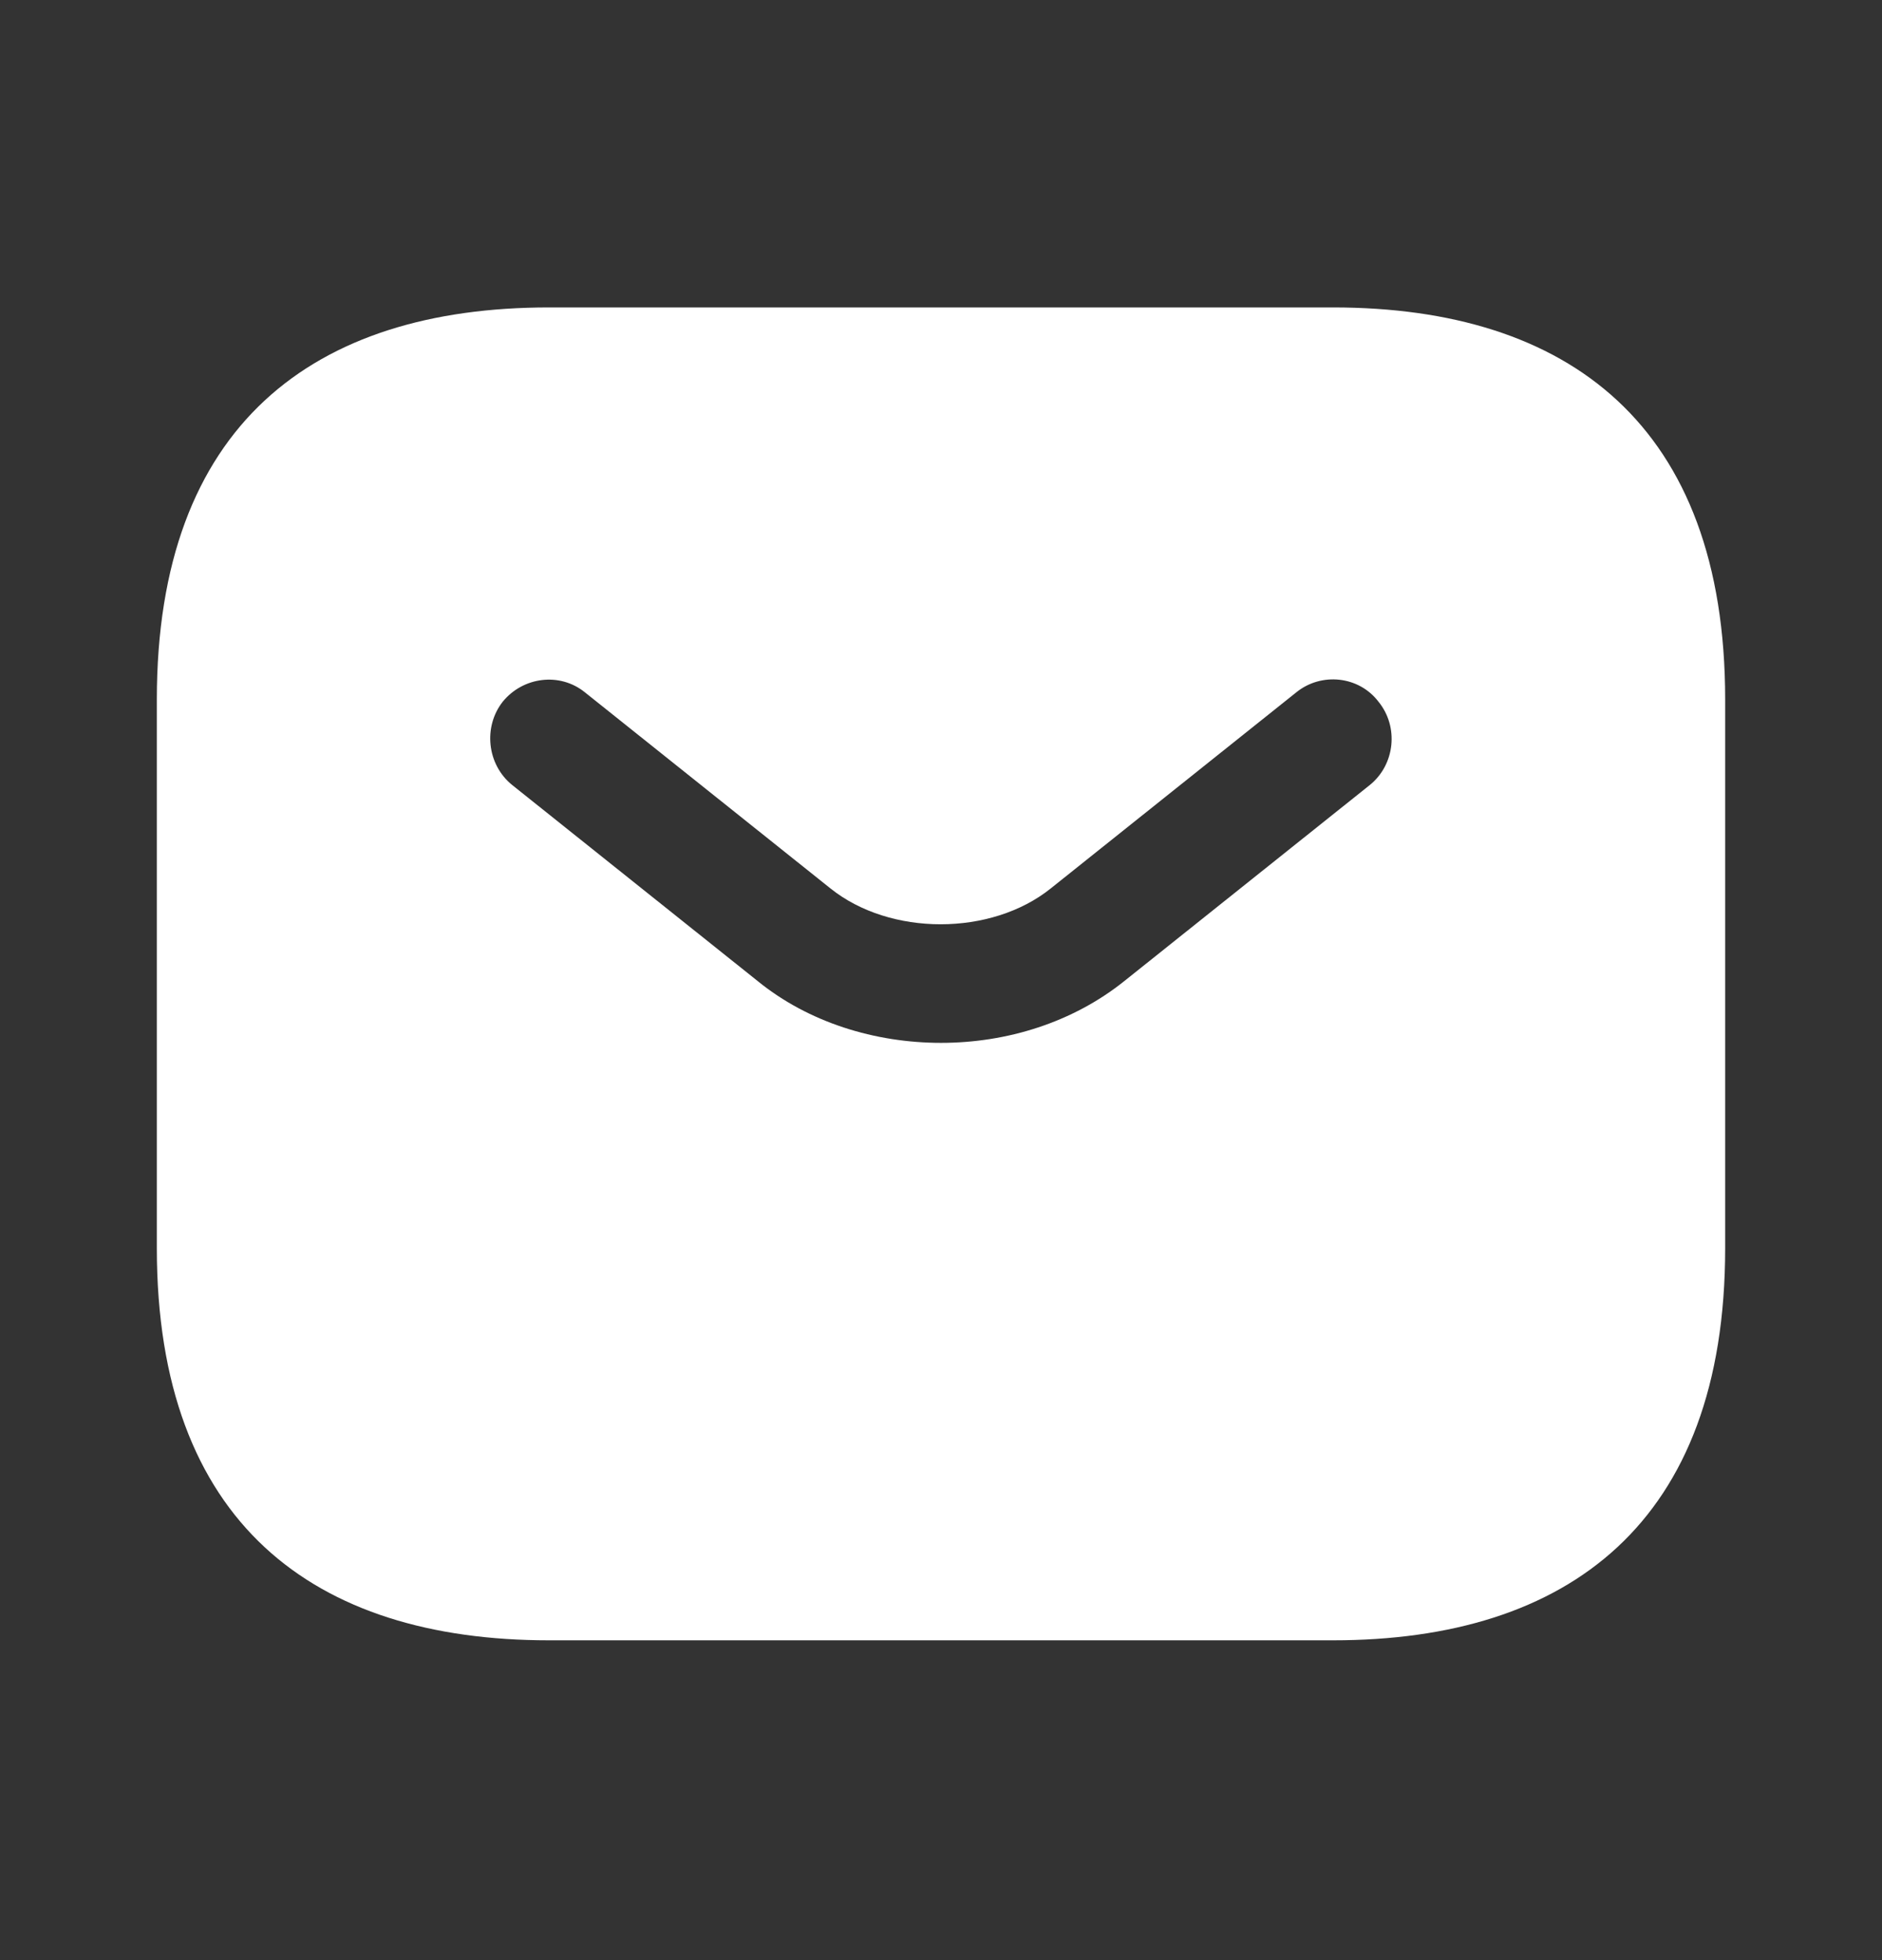 <svg width="24" height="25" viewBox="0 0 24 25" fill="none" xmlns="http://www.w3.org/2000/svg">
<rect x="0" y="0" width="24" height="25" fill="#333333" stroke="none"/>
<path d="M17 3.921H7C4 3.921 2 5.421 2 8.921V15.921C2 19.421 4 20.921 7 20.921H17C20 20.921 22 19.421 22 15.921V8.921C22 5.421 20 3.921 17 3.921ZM17.47 10.011L14.34 12.511C13.68 13.041 12.84 13.301 12 13.301C11.16 13.301 10.31 13.041 9.66 12.511L6.53 10.011C6.21 9.751 6.16 9.271 6.41 8.951C6.67 8.631 7.14 8.571 7.46 8.831L10.59 11.331C11.35 11.941 12.64 11.941 13.4 11.331L16.53 8.831C16.85 8.571 17.33 8.621 17.58 8.951C17.84 9.271 17.79 9.751 17.47 10.011Z" fill="white"/>
</svg>
